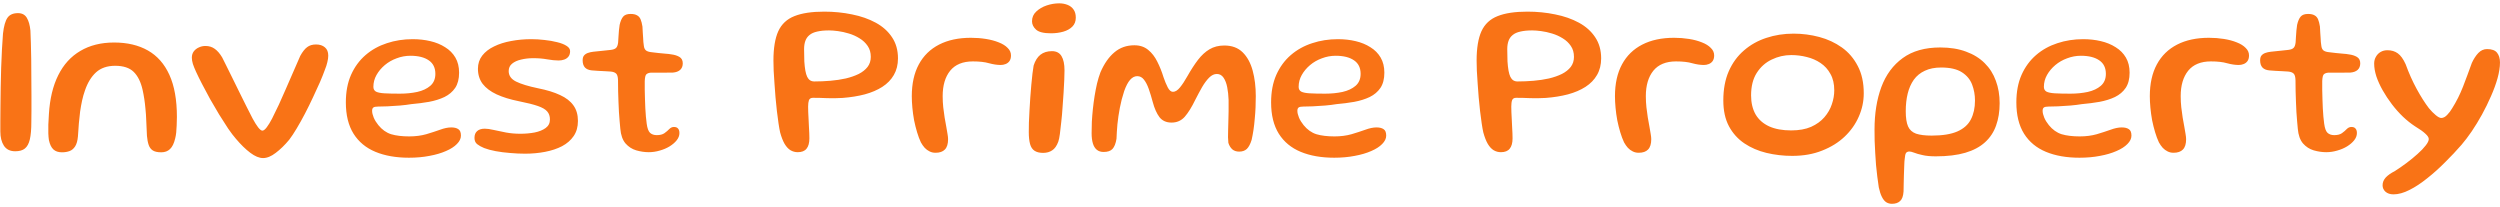 <svg xmlns="http://www.w3.org/2000/svg" width="434" height="36" viewBox="0 0 434 36" fill="none"><path d="M2.64 26.26C1.76 26.26 1.107 25.94 0.68 25.3C0.267 24.66 0.06 23.833 0.06 22.82C0.06 22.393 0.06 21.793 0.06 21.02C0.06 20.247 0.067 19.36 0.08 18.36C0.093 17.36 0.107 16.3 0.12 15.18C0.147 14.06 0.173 12.933 0.2 11.8C0.24 10.667 0.287 9.587 0.34 8.56C0.393 7.533 0.453 6.62 0.52 5.82C0.667 4.527 0.927 3.613 1.3 3.08C1.673 2.547 2.28 2.28 3.12 2.28C3.827 2.28 4.34 2.553 4.66 3.1C4.98 3.633 5.187 4.367 5.28 5.3C5.307 5.873 5.333 6.593 5.36 7.46C5.387 8.327 5.407 9.273 5.42 10.3C5.433 11.327 5.44 12.38 5.44 13.46C5.453 14.527 5.46 15.56 5.46 16.56C5.46 17.547 5.46 18.447 5.46 19.26C5.46 20.06 5.453 20.7 5.44 21.18C5.44 22.447 5.353 23.453 5.18 24.2C5.007 24.933 4.72 25.46 4.32 25.78C3.933 26.1 3.373 26.26 2.64 26.26ZM10.75 26.44C10.124 26.44 9.63 26.273 9.27 25.94C8.91 25.607 8.65 25.067 8.49 24.32C8.437 23.973 8.404 23.58 8.39 23.14C8.377 22.7 8.377 22.2 8.39 21.64C8.404 21.08 8.437 20.467 8.49 19.8C8.65 17.147 9.19 14.9 10.11 13.06C11.03 11.207 12.31 9.8 13.95 8.84C15.59 7.867 17.544 7.38 19.81 7.38C22.09 7.38 24.044 7.84 25.67 8.76C27.297 9.68 28.544 11.093 29.41 13C30.277 14.907 30.71 17.34 30.71 20.3C30.71 20.833 30.697 21.327 30.67 21.78C30.657 22.233 30.63 22.647 30.59 23.02C30.55 23.393 30.49 23.733 30.41 24.04C30.21 24.893 29.91 25.507 29.51 25.88C29.124 26.253 28.617 26.44 27.99 26.44C27.35 26.44 26.864 26.333 26.53 26.12C26.197 25.907 25.957 25.587 25.81 25.16C25.664 24.733 25.564 24.207 25.51 23.58C25.47 22.58 25.43 21.7 25.39 20.94C25.364 20.167 25.317 19.48 25.25 18.88C25.197 18.267 25.13 17.7 25.05 17.18C24.97 16.647 24.87 16.113 24.75 15.58C24.444 14.22 23.93 13.187 23.21 12.48C22.49 11.773 21.417 11.42 19.99 11.42C18.617 11.42 17.51 11.8 16.67 12.56C15.844 13.32 15.204 14.367 14.75 15.7C14.55 16.26 14.384 16.847 14.25 17.46C14.117 18.073 14.004 18.707 13.91 19.36C13.83 20.013 13.757 20.7 13.69 21.42C13.637 22.14 13.584 22.893 13.53 23.68C13.464 24.427 13.304 25 13.05 25.4C12.797 25.8 12.477 26.073 12.09 26.22C11.704 26.367 11.257 26.44 10.75 26.44ZM45.665 27.44C44.998 27.44 44.258 27.133 43.445 26.52C42.631 25.907 41.798 25.093 40.945 24.08C40.558 23.64 40.111 23.053 39.605 22.32C39.111 21.573 38.591 20.76 38.045 19.88C37.511 19 36.985 18.1 36.465 17.18C35.958 16.247 35.491 15.373 35.065 14.56C34.638 13.733 34.291 13.027 34.025 12.44C33.798 11.947 33.618 11.5 33.485 11.1C33.365 10.7 33.305 10.34 33.305 10.02C33.305 9.593 33.411 9.233 33.625 8.94C33.851 8.633 34.145 8.4 34.505 8.24C34.865 8.067 35.251 7.98 35.665 7.98C36.291 7.98 36.831 8.147 37.285 8.48C37.738 8.8 38.165 9.293 38.565 9.96C38.711 10.227 38.931 10.667 39.225 11.28C39.531 11.88 39.878 12.58 40.265 13.38C40.665 14.167 41.071 14.993 41.485 15.86C41.911 16.727 42.331 17.573 42.745 18.4C43.158 19.213 43.525 19.933 43.845 20.56C44.191 21.2 44.511 21.713 44.805 22.1C45.111 22.487 45.358 22.68 45.545 22.68C45.758 22.68 46.011 22.487 46.305 22.1C46.598 21.713 46.905 21.213 47.225 20.6C48.011 19.067 48.805 17.36 49.605 15.48C50.418 13.587 51.258 11.66 52.125 9.7C52.525 8.98 52.925 8.473 53.325 8.18C53.725 7.873 54.238 7.72 54.865 7.72C55.505 7.72 56.018 7.887 56.405 8.22C56.791 8.54 56.985 9.02 56.985 9.66C56.985 10.007 56.931 10.387 56.825 10.8C56.731 11.213 56.591 11.647 56.405 12.1C56.191 12.7 55.905 13.42 55.545 14.26C55.185 15.087 54.778 15.973 54.325 16.92C53.885 17.867 53.425 18.8 52.945 19.72C52.465 20.64 51.985 21.5 51.505 22.3C51.038 23.087 50.605 23.74 50.205 24.26C49.431 25.193 48.651 25.953 47.865 26.54C47.091 27.14 46.358 27.44 45.665 27.44ZM70.999 27.38C68.759 27.38 66.819 27.04 65.179 26.36C63.539 25.68 62.273 24.633 61.379 23.22C60.486 21.793 60.039 19.98 60.039 17.78C60.039 15.953 60.339 14.36 60.939 13C61.553 11.627 62.393 10.48 63.459 9.56C64.526 8.64 65.759 7.953 67.159 7.5C68.559 7.033 70.053 6.8 71.639 6.8C72.719 6.8 73.739 6.913 74.699 7.14C75.673 7.367 76.533 7.72 77.279 8.2C78.039 8.667 78.633 9.267 79.059 10C79.486 10.733 79.699 11.607 79.699 12.62C79.699 13.7 79.473 14.58 79.019 15.26C78.566 15.927 77.946 16.453 77.159 16.84C76.373 17.213 75.479 17.493 74.479 17.68C73.493 17.853 72.459 17.987 71.379 18.08C70.833 18.173 70.186 18.253 69.439 18.32C68.693 18.373 67.966 18.42 67.259 18.46C66.566 18.487 66.026 18.5 65.639 18.5C65.239 18.5 64.966 18.553 64.819 18.66C64.673 18.767 64.599 18.96 64.599 19.24C64.599 19.573 64.693 19.967 64.879 20.42C65.066 20.86 65.333 21.293 65.679 21.72C66.319 22.507 67.059 23.033 67.899 23.3C68.753 23.553 69.799 23.68 71.039 23.68C72.119 23.68 73.106 23.553 73.999 23.3C74.893 23.033 75.693 22.773 76.399 22.52C77.119 22.253 77.766 22.12 78.339 22.12C78.859 22.12 79.266 22.22 79.559 22.42C79.866 22.607 80.019 22.98 80.019 23.54C80.019 24.047 79.786 24.533 79.319 25C78.866 25.467 78.233 25.873 77.419 26.22C76.606 26.58 75.653 26.86 74.559 27.06C73.466 27.273 72.279 27.38 70.999 27.38ZM69.419 16.26C70.499 16.26 71.506 16.16 72.439 15.96C73.373 15.747 74.126 15.393 74.699 14.9C75.286 14.393 75.579 13.7 75.579 12.82C75.579 11.78 75.199 11 74.439 10.48C73.679 9.947 72.613 9.68 71.239 9.68C70.426 9.68 69.633 9.827 68.859 10.12C68.086 10.4 67.399 10.793 66.799 11.3C66.199 11.807 65.719 12.38 65.359 13.02C64.999 13.66 64.819 14.347 64.819 15.08C64.819 15.453 64.966 15.727 65.259 15.9C65.566 16.06 66.053 16.16 66.719 16.2C67.399 16.24 68.299 16.26 69.419 16.26ZM91.149 26.68C90.322 26.68 89.462 26.64 88.569 26.56C87.676 26.493 86.836 26.387 86.049 26.24C85.262 26.093 84.596 25.913 84.049 25.7C83.556 25.5 83.149 25.273 82.829 25.02C82.522 24.767 82.369 24.407 82.369 23.94C82.369 23.42 82.522 23.027 82.829 22.76C83.136 22.48 83.582 22.34 84.169 22.34C84.582 22.34 85.096 22.413 85.709 22.56C86.336 22.693 87.042 22.84 87.829 23C88.616 23.147 89.449 23.22 90.329 23.22C91.196 23.22 92.022 23.147 92.809 23C93.596 22.84 94.236 22.58 94.729 22.22C95.222 21.86 95.469 21.367 95.469 20.74C95.469 20.167 95.309 19.7 94.989 19.34C94.682 18.98 94.142 18.667 93.369 18.4C92.596 18.133 91.509 17.86 90.109 17.58C88.576 17.273 87.276 16.873 86.209 16.38C85.156 15.887 84.349 15.28 83.789 14.56C83.242 13.827 82.969 12.953 82.969 11.94C82.969 11.06 83.216 10.3 83.709 9.66C84.216 9.007 84.902 8.473 85.769 8.06C86.636 7.633 87.622 7.32 88.729 7.12C89.849 6.907 91.022 6.8 92.249 6.8C92.996 6.8 93.756 6.847 94.529 6.94C95.316 7.02 96.042 7.147 96.709 7.32C97.389 7.48 97.936 7.693 98.349 7.96C98.762 8.213 98.969 8.52 98.969 8.88C98.969 9.267 98.876 9.58 98.689 9.82C98.502 10.06 98.256 10.233 97.949 10.34C97.656 10.447 97.329 10.5 96.969 10.5C96.396 10.5 95.736 10.433 94.989 10.3C94.256 10.167 93.456 10.1 92.589 10.1C91.829 10.1 91.122 10.18 90.469 10.34C89.816 10.487 89.289 10.727 88.889 11.06C88.502 11.38 88.309 11.807 88.309 12.34C88.309 13.127 88.736 13.733 89.589 14.16C90.456 14.587 91.722 14.973 93.389 15.32C94.936 15.627 96.216 16.02 97.229 16.5C98.256 16.967 99.029 17.567 99.549 18.3C100.069 19.02 100.329 19.92 100.329 21C100.329 22.027 100.082 22.9 99.589 23.62C99.096 24.34 98.422 24.927 97.569 25.38C96.716 25.82 95.736 26.147 94.629 26.36C93.522 26.573 92.362 26.68 91.149 26.68ZM112.628 26.42C111.908 26.42 111.182 26.313 110.448 26.1C109.728 25.887 109.108 25.487 108.588 24.9C108.082 24.3 107.782 23.453 107.688 22.36C107.648 21.973 107.608 21.533 107.568 21.04C107.528 20.547 107.488 20.02 107.448 19.46C107.422 18.887 107.395 18.3 107.368 17.7C107.355 17.087 107.335 16.467 107.308 15.84C107.295 15.2 107.288 14.567 107.288 13.94C107.275 13.34 107.162 12.947 106.948 12.76C106.748 12.573 106.435 12.46 106.008 12.42C105.755 12.393 105.428 12.373 105.028 12.36C104.642 12.347 104.242 12.327 103.828 12.3C103.415 12.273 103.048 12.247 102.728 12.22C102.208 12.167 101.815 12 101.548 11.72C101.282 11.427 101.148 11.013 101.148 10.48C101.148 10.12 101.222 9.847 101.368 9.66C101.528 9.46 101.748 9.307 102.028 9.2C102.322 9.093 102.648 9.02 103.008 8.98C103.715 8.913 104.295 8.853 104.748 8.8C105.215 8.747 105.648 8.7 106.048 8.66C106.475 8.607 106.775 8.493 106.948 8.32C107.135 8.147 107.255 7.827 107.308 7.36C107.335 7.08 107.355 6.753 107.368 6.38C107.395 6.007 107.422 5.64 107.448 5.28C107.488 4.907 107.528 4.587 107.568 4.32C107.715 3.667 107.922 3.187 108.188 2.88C108.455 2.573 108.882 2.42 109.468 2.42C109.948 2.42 110.322 2.5 110.588 2.66C110.868 2.807 111.075 3.04 111.208 3.36C111.342 3.68 111.448 4.093 111.528 4.6C111.555 5.013 111.575 5.38 111.588 5.7C111.615 6.02 111.635 6.313 111.648 6.58C111.662 6.833 111.675 7.067 111.688 7.28C111.715 7.493 111.742 7.707 111.768 7.92C111.808 8.307 111.935 8.587 112.148 8.76C112.362 8.92 112.675 9.02 113.088 9.06C113.448 9.1 113.842 9.147 114.268 9.2C114.708 9.24 115.128 9.28 115.528 9.32C115.942 9.347 116.282 9.387 116.548 9.44C117.095 9.507 117.562 9.653 117.948 9.88C118.335 10.107 118.528 10.48 118.528 11C118.528 11.48 118.375 11.86 118.068 12.14C117.762 12.407 117.342 12.56 116.808 12.6C115.995 12.613 115.242 12.62 114.548 12.62C113.855 12.607 113.315 12.607 112.928 12.62C112.622 12.647 112.382 12.74 112.208 12.9C112.048 13.047 111.955 13.433 111.928 14.06C111.928 14.567 111.928 15.087 111.928 15.62C111.942 16.153 111.955 16.687 111.968 17.22C111.982 17.753 112.002 18.28 112.028 18.8C112.055 19.307 112.088 19.787 112.128 20.24C112.168 20.693 112.215 21.107 112.268 21.48C112.375 22.267 112.568 22.793 112.848 23.06C113.142 23.327 113.528 23.46 114.008 23.46C114.582 23.46 115.028 23.347 115.348 23.12C115.682 22.88 115.962 22.64 116.188 22.4C116.428 22.16 116.695 22.04 116.988 22.04C117.322 22.04 117.562 22.133 117.708 22.32C117.868 22.493 117.948 22.753 117.948 23.1C117.948 23.54 117.788 23.96 117.468 24.36C117.162 24.747 116.748 25.1 116.228 25.42C115.722 25.727 115.155 25.967 114.528 26.14C113.902 26.327 113.268 26.42 112.628 26.42ZM138.489 26.42C138.036 26.42 137.616 26.307 137.229 26.08C136.856 25.853 136.516 25.487 136.209 24.98C135.916 24.473 135.656 23.807 135.429 22.98C135.336 22.567 135.243 22.04 135.149 21.4C135.056 20.747 134.963 20.04 134.869 19.28C134.789 18.507 134.709 17.713 134.629 16.9C134.563 16.073 134.503 15.267 134.449 14.48C134.396 13.693 134.349 12.96 134.309 12.28C134.283 11.587 134.269 11 134.269 10.52C134.269 8.36 134.549 6.66 135.109 5.42C135.683 4.18 136.616 3.307 137.909 2.8C139.203 2.28 140.929 2.02 143.089 2.02C144.769 2.02 146.376 2.18 147.909 2.5C149.456 2.807 150.829 3.287 152.029 3.94C153.229 4.593 154.169 5.433 154.849 6.46C155.543 7.487 155.889 8.713 155.889 10.14C155.889 11.233 155.649 12.193 155.169 13.02C154.703 13.833 154.036 14.52 153.169 15.08C152.316 15.627 151.303 16.06 150.129 16.38C148.956 16.687 147.676 16.893 146.289 17C145.383 17.053 144.496 17.067 143.629 17.04C142.776 17 141.943 16.98 141.129 16.98C140.769 16.98 140.536 17.12 140.429 17.4C140.336 17.667 140.289 18.04 140.289 18.52C140.289 18.787 140.296 19.107 140.309 19.48C140.323 19.853 140.343 20.253 140.369 20.68C140.396 21.107 140.416 21.533 140.429 21.96C140.456 22.373 140.476 22.76 140.489 23.12C140.503 23.48 140.509 23.78 140.509 24.02C140.509 24.82 140.343 25.42 140.009 25.82C139.689 26.22 139.183 26.42 138.489 26.42ZM141.369 14.14C142.303 14.14 143.236 14.1 144.169 14.02C145.103 13.94 145.989 13.807 146.829 13.62C147.669 13.42 148.416 13.16 149.069 12.84C149.723 12.507 150.236 12.1 150.609 11.62C150.983 11.127 151.169 10.547 151.169 9.88C151.169 9.133 150.989 8.5 150.629 7.98C150.269 7.447 149.803 7.007 149.229 6.66C148.656 6.3 148.036 6.02 147.369 5.82C146.716 5.62 146.083 5.48 145.469 5.4C144.856 5.32 144.343 5.28 143.929 5.28C143.116 5.28 142.429 5.347 141.869 5.48C141.309 5.6 140.863 5.8 140.529 6.08C140.196 6.347 139.956 6.687 139.809 7.1C139.663 7.5 139.589 7.98 139.589 8.54C139.589 9.34 139.603 10.047 139.629 10.66C139.669 11.273 139.729 11.807 139.809 12.26C139.889 12.7 139.996 13.06 140.129 13.34C140.263 13.607 140.429 13.807 140.629 13.94C140.829 14.073 141.076 14.14 141.369 14.14ZM162.407 26.52C162.021 26.52 161.674 26.44 161.367 26.28C161.061 26.133 160.781 25.927 160.527 25.66C160.287 25.393 160.067 25.08 159.867 24.72C159.627 24.213 159.407 23.627 159.207 22.96C159.007 22.293 158.834 21.6 158.687 20.88C158.554 20.147 158.454 19.42 158.387 18.7C158.321 17.98 158.287 17.313 158.287 16.7C158.287 14.527 158.694 12.687 159.507 11.18C160.321 9.673 161.494 8.527 163.027 7.74C164.561 6.953 166.401 6.56 168.547 6.56C169.454 6.56 170.321 6.627 171.147 6.76C171.987 6.893 172.734 7.093 173.387 7.36C174.041 7.613 174.554 7.933 174.927 8.32C175.314 8.693 175.507 9.127 175.507 9.62C175.507 10.02 175.421 10.347 175.247 10.6C175.074 10.84 174.847 11.013 174.567 11.12C174.301 11.227 174.021 11.28 173.727 11.28C173.114 11.28 172.441 11.18 171.707 10.98C170.987 10.767 170.047 10.66 168.887 10.66C167.141 10.66 165.827 11.2 164.947 12.28C164.081 13.36 163.647 14.827 163.647 16.68C163.647 17.347 163.681 17.993 163.747 18.62C163.814 19.233 163.894 19.827 163.987 20.4C164.081 20.96 164.174 21.48 164.267 21.96C164.361 22.44 164.434 22.867 164.487 23.24C164.554 23.613 164.587 23.92 164.587 24.16C164.587 24.987 164.401 25.587 164.027 25.96C163.667 26.333 163.127 26.52 162.407 26.52ZM181.078 26.54C180.451 26.54 179.951 26.413 179.578 26.16C179.218 25.92 178.964 25.533 178.818 25C178.671 24.453 178.598 23.767 178.598 22.94C178.598 22.487 178.604 21.94 178.618 21.3C178.644 20.66 178.678 19.967 178.718 19.22C178.758 18.46 178.804 17.693 178.858 16.92C178.911 16.147 178.971 15.407 179.038 14.7C179.104 13.98 179.171 13.333 179.238 12.76C179.304 12.187 179.371 11.727 179.438 11.38C179.704 10.54 180.098 9.913 180.618 9.5C181.151 9.087 181.818 8.88 182.618 8.88C183.378 8.88 183.931 9.167 184.278 9.74C184.624 10.313 184.798 11.14 184.798 12.22C184.798 12.62 184.784 13.16 184.758 13.84C184.731 14.52 184.691 15.273 184.638 16.1C184.584 16.927 184.524 17.773 184.458 18.64C184.404 19.507 184.331 20.34 184.238 21.14C184.158 21.927 184.078 22.627 183.998 23.24C183.918 23.84 183.824 24.293 183.718 24.6C183.451 25.32 183.098 25.82 182.658 26.1C182.231 26.393 181.704 26.54 181.078 26.54ZM182.438 5.78C181.184 5.78 180.324 5.567 179.858 5.14C179.391 4.713 179.158 4.233 179.158 3.7C179.158 3.02 179.404 2.453 179.898 2C180.391 1.533 180.998 1.18 181.717 0.94C182.438 0.7 183.158 0.58 183.878 0.58C184.398 0.58 184.878 0.667 185.318 0.84C185.758 1.013 186.104 1.28 186.358 1.64C186.624 2 186.758 2.473 186.758 3.06C186.758 3.7 186.558 4.22 186.158 4.62C185.758 5.02 185.231 5.313 184.578 5.5C183.924 5.687 183.211 5.78 182.438 5.78ZM191.584 26.38C191.104 26.38 190.711 26.253 190.404 26C190.097 25.747 189.871 25.38 189.724 24.9C189.577 24.407 189.504 23.813 189.504 23.12C189.504 22.507 189.517 21.847 189.544 21.14C189.584 20.42 189.644 19.68 189.724 18.92C189.804 18.16 189.904 17.407 190.024 16.66C190.144 15.913 190.284 15.193 190.444 14.5C190.617 13.793 190.817 13.14 191.044 12.54C191.697 11.033 192.504 9.88 193.464 9.08C194.424 8.267 195.577 7.86 196.924 7.86C197.884 7.86 198.684 8.127 199.324 8.66C199.964 9.18 200.491 9.86 200.904 10.7C201.331 11.54 201.691 12.44 201.984 13.4C202.211 14.067 202.457 14.66 202.724 15.18C202.991 15.687 203.291 15.94 203.624 15.94C204.024 15.94 204.431 15.687 204.844 15.18C205.257 14.673 205.684 14.027 206.124 13.24C206.751 12.133 207.364 11.187 207.964 10.4C208.577 9.6 209.244 8.987 209.964 8.56C210.697 8.12 211.557 7.9 212.544 7.9C213.864 7.9 214.924 8.293 215.724 9.08C216.524 9.867 217.104 10.927 217.464 12.26C217.824 13.58 218.004 15.053 218.004 16.68C218.004 17.307 217.991 17.953 217.964 18.62C217.937 19.287 217.891 19.953 217.824 20.62C217.771 21.287 217.697 21.933 217.604 22.56C217.511 23.173 217.404 23.747 217.284 24.28C217.057 25.013 216.777 25.54 216.444 25.86C216.111 26.167 215.671 26.32 215.124 26.32C214.631 26.32 214.231 26.187 213.924 25.92C213.617 25.64 213.391 25.267 213.244 24.8C213.217 24.52 213.197 24.193 213.184 23.82C213.184 23.433 213.191 23.013 213.204 22.56C213.217 22.093 213.231 21.593 213.244 21.06C213.271 20.527 213.284 19.947 213.284 19.32C213.297 18.693 213.297 18.033 213.284 17.34C213.257 16.553 213.177 15.82 213.044 15.14C212.911 14.46 212.697 13.907 212.404 13.48C212.111 13.053 211.724 12.84 211.244 12.84C210.777 12.84 210.331 13.053 209.904 13.48C209.491 13.893 209.084 14.44 208.684 15.12C208.297 15.8 207.904 16.533 207.504 17.32C206.877 18.613 206.264 19.6 205.664 20.28C205.064 20.947 204.304 21.28 203.384 21.28C202.477 21.28 201.777 20.967 201.284 20.34C200.804 19.7 200.417 18.833 200.124 17.74C199.897 16.887 199.664 16.12 199.424 15.44C199.184 14.76 198.904 14.22 198.584 13.82C198.277 13.42 197.891 13.22 197.424 13.22C196.971 13.22 196.557 13.433 196.184 13.86C195.811 14.287 195.471 14.933 195.164 15.8C194.844 16.76 194.591 17.733 194.404 18.72C194.217 19.707 194.077 20.66 193.984 21.58C193.904 22.5 193.851 23.34 193.824 24.1C193.691 24.913 193.457 25.5 193.124 25.86C192.804 26.207 192.291 26.38 191.584 26.38ZM231.624 27.38C229.384 27.38 227.444 27.04 225.804 26.36C224.164 25.68 222.898 24.633 222.004 23.22C221.111 21.793 220.664 19.98 220.664 17.78C220.664 15.953 220.964 14.36 221.564 13C222.178 11.627 223.018 10.48 224.084 9.56C225.151 8.64 226.384 7.953 227.784 7.5C229.184 7.033 230.678 6.8 232.264 6.8C233.344 6.8 234.364 6.913 235.324 7.14C236.298 7.367 237.158 7.72 237.904 8.2C238.664 8.667 239.258 9.267 239.684 10C240.111 10.733 240.324 11.607 240.324 12.62C240.324 13.7 240.098 14.58 239.644 15.26C239.191 15.927 238.571 16.453 237.784 16.84C236.998 17.213 236.104 17.493 235.104 17.68C234.118 17.853 233.084 17.987 232.004 18.08C231.458 18.173 230.811 18.253 230.064 18.32C229.318 18.373 228.591 18.42 227.884 18.46C227.191 18.487 226.651 18.5 226.264 18.5C225.864 18.5 225.591 18.553 225.444 18.66C225.298 18.767 225.224 18.96 225.224 19.24C225.224 19.573 225.318 19.967 225.504 20.42C225.691 20.86 225.958 21.293 226.304 21.72C226.944 22.507 227.684 23.033 228.524 23.3C229.378 23.553 230.424 23.68 231.664 23.68C232.744 23.68 233.731 23.553 234.624 23.3C235.518 23.033 236.318 22.773 237.024 22.52C237.744 22.253 238.391 22.12 238.964 22.12C239.484 22.12 239.891 22.22 240.184 22.42C240.491 22.607 240.644 22.98 240.644 23.54C240.644 24.047 240.411 24.533 239.944 25C239.491 25.467 238.858 25.873 238.044 26.22C237.231 26.58 236.278 26.86 235.184 27.06C234.091 27.273 232.904 27.38 231.624 27.38ZM230.044 16.26C231.124 16.26 232.131 16.16 233.064 15.96C233.998 15.747 234.751 15.393 235.324 14.9C235.911 14.393 236.204 13.7 236.204 12.82C236.204 11.78 235.824 11 235.064 10.48C234.304 9.947 233.238 9.68 231.864 9.68C231.051 9.68 230.258 9.827 229.484 10.12C228.711 10.4 228.024 10.793 227.424 11.3C226.824 11.807 226.344 12.38 225.984 13.02C225.624 13.66 225.444 14.347 225.444 15.08C225.444 15.453 225.591 15.727 225.884 15.9C226.191 16.06 226.678 16.16 227.344 16.2C228.024 16.24 228.924 16.26 230.044 16.26ZM260.56 26.42C260.106 26.42 259.686 26.307 259.3 26.08C258.926 25.853 258.586 25.487 258.28 24.98C257.986 24.473 257.726 23.807 257.5 22.98C257.406 22.567 257.313 22.04 257.22 21.4C257.126 20.747 257.033 20.04 256.94 19.28C256.86 18.507 256.78 17.713 256.7 16.9C256.633 16.073 256.573 15.267 256.52 14.48C256.466 13.693 256.42 12.96 256.38 12.28C256.353 11.587 256.34 11 256.34 10.52C256.34 8.36 256.62 6.66 257.18 5.42C257.753 4.18 258.686 3.307 259.98 2.8C261.273 2.28 263 2.02 265.16 2.02C266.84 2.02 268.446 2.18 269.98 2.5C271.526 2.807 272.9 3.287 274.1 3.94C275.3 4.593 276.24 5.433 276.92 6.46C277.613 7.487 277.96 8.713 277.96 10.14C277.96 11.233 277.72 12.193 277.24 13.02C276.773 13.833 276.106 14.52 275.24 15.08C274.386 15.627 273.373 16.06 272.2 16.38C271.026 16.687 269.746 16.893 268.36 17C267.453 17.053 266.566 17.067 265.7 17.04C264.846 17 264.013 16.98 263.2 16.98C262.84 16.98 262.606 17.12 262.5 17.4C262.406 17.667 262.36 18.04 262.36 18.52C262.36 18.787 262.366 19.107 262.38 19.48C262.393 19.853 262.413 20.253 262.44 20.68C262.466 21.107 262.486 21.533 262.5 21.96C262.526 22.373 262.546 22.76 262.56 23.12C262.573 23.48 262.58 23.78 262.58 24.02C262.58 24.82 262.413 25.42 262.08 25.82C261.76 26.22 261.253 26.42 260.56 26.42ZM263.44 14.14C264.373 14.14 265.306 14.1 266.24 14.02C267.173 13.94 268.06 13.807 268.9 13.62C269.74 13.42 270.486 13.16 271.14 12.84C271.793 12.507 272.306 12.1 272.68 11.62C273.053 11.127 273.24 10.547 273.24 9.88C273.24 9.133 273.06 8.5 272.7 7.98C272.34 7.447 271.873 7.007 271.3 6.66C270.726 6.3 270.106 6.02 269.44 5.82C268.786 5.62 268.153 5.48 267.54 5.4C266.926 5.32 266.413 5.28 266 5.28C265.186 5.28 264.5 5.347 263.94 5.48C263.38 5.6 262.933 5.8 262.6 6.08C262.266 6.347 262.026 6.687 261.88 7.1C261.733 7.5 261.66 7.98 261.66 8.54C261.66 9.34 261.673 10.047 261.7 10.66C261.74 11.273 261.8 11.807 261.88 12.26C261.96 12.7 262.066 13.06 262.2 13.34C262.333 13.607 262.5 13.807 262.7 13.94C262.9 14.073 263.146 14.14 263.44 14.14ZM284.478 26.52C284.091 26.52 283.744 26.44 283.438 26.28C283.131 26.133 282.851 25.927 282.598 25.66C282.358 25.393 282.138 25.08 281.938 24.72C281.698 24.213 281.478 23.627 281.278 22.96C281.078 22.293 280.904 21.6 280.758 20.88C280.624 20.147 280.524 19.42 280.458 18.7C280.391 17.98 280.358 17.313 280.358 16.7C280.358 14.527 280.764 12.687 281.577 11.18C282.391 9.673 283.564 8.527 285.098 7.74C286.631 6.953 288.471 6.56 290.618 6.56C291.524 6.56 292.391 6.627 293.218 6.76C294.058 6.893 294.804 7.093 295.458 7.36C296.111 7.613 296.624 7.933 296.998 8.32C297.384 8.693 297.578 9.127 297.578 9.62C297.578 10.02 297.491 10.347 297.318 10.6C297.144 10.84 296.918 11.013 296.638 11.12C296.371 11.227 296.091 11.28 295.798 11.28C295.184 11.28 294.511 11.18 293.778 10.98C293.058 10.767 292.118 10.66 290.958 10.66C289.211 10.66 287.898 11.2 287.018 12.28C286.151 13.36 285.718 14.827 285.718 16.68C285.718 17.347 285.751 17.993 285.818 18.62C285.884 19.233 285.964 19.827 286.058 20.4C286.151 20.96 286.244 21.48 286.338 21.96C286.431 22.44 286.504 22.867 286.558 23.24C286.624 23.613 286.658 23.92 286.658 24.16C286.658 24.987 286.471 25.587 286.098 25.96C285.738 26.333 285.198 26.52 284.478 26.52ZM311.128 27.06C309.581 27.06 308.088 26.887 306.648 26.54C305.221 26.193 303.941 25.64 302.808 24.88C301.688 24.12 300.801 23.133 300.148 21.92C299.494 20.693 299.168 19.2 299.168 17.44C299.168 15.507 299.481 13.82 300.108 12.38C300.748 10.927 301.628 9.72 302.748 8.76C303.868 7.787 305.161 7.06 306.628 6.58C308.108 6.087 309.688 5.84 311.368 5.84C312.888 5.84 314.374 6.033 315.828 6.42C317.281 6.807 318.588 7.413 319.748 8.24C320.908 9.067 321.828 10.14 322.508 11.46C323.201 12.767 323.548 14.347 323.548 16.2C323.548 17.6 323.261 18.947 322.688 20.24C322.128 21.533 321.308 22.693 320.228 23.72C319.161 24.733 317.861 25.54 316.328 26.14C314.808 26.753 313.074 27.06 311.128 27.06ZM310.948 22.64C312.308 22.64 313.461 22.433 314.408 22.02C315.354 21.593 316.121 21.04 316.708 20.36C317.308 19.667 317.741 18.913 318.008 18.1C318.288 17.287 318.428 16.48 318.428 15.68C318.428 14.56 318.208 13.613 317.768 12.84C317.341 12.053 316.768 11.42 316.048 10.94C315.341 10.46 314.548 10.113 313.668 9.9C312.788 9.673 311.888 9.56 310.968 9.56C309.768 9.56 308.634 9.82 307.568 10.34C306.501 10.847 305.634 11.62 304.968 12.66C304.314 13.687 303.988 14.987 303.988 16.56C303.988 17.84 304.248 18.94 304.768 19.86C305.301 20.767 306.088 21.46 307.128 21.94C308.168 22.407 309.441 22.64 310.948 22.64ZM328.438 35.38C328.064 35.38 327.731 35.287 327.438 35.1C327.158 34.913 326.911 34.607 326.698 34.18C326.484 33.767 326.304 33.213 326.158 32.52C326.064 31.947 325.978 31.327 325.898 30.66C325.818 30.007 325.744 29.333 325.678 28.64C325.624 27.96 325.578 27.26 325.538 26.54C325.498 25.833 325.464 25.14 325.438 24.46C325.424 23.78 325.418 23.12 325.418 22.48C325.418 19.707 325.811 17.253 326.598 15.12C327.398 12.973 328.638 11.293 330.318 10.08C331.998 8.853 334.171 8.24 336.838 8.24C338.531 8.24 340.018 8.48 341.298 8.96C342.591 9.427 343.671 10.093 344.538 10.96C345.404 11.813 346.051 12.833 346.478 14.02C346.918 15.193 347.138 16.493 347.138 17.92C347.138 19.36 346.931 20.653 346.518 21.8C346.118 22.933 345.478 23.9 344.598 24.7C343.718 25.5 342.578 26.107 341.178 26.52C339.778 26.933 338.071 27.14 336.058 27.14C335.124 27.14 334.351 27.067 333.738 26.92C333.124 26.787 332.638 26.647 332.278 26.5C331.918 26.367 331.651 26.3 331.478 26.3C331.224 26.3 331.031 26.38 330.898 26.54C330.778 26.7 330.698 27.047 330.658 27.58C330.618 27.847 330.591 28.233 330.578 28.74C330.564 29.26 330.544 29.813 330.518 30.4C330.504 31 330.491 31.553 330.478 32.06C330.478 32.567 330.471 32.953 330.458 33.22C330.404 34.033 330.204 34.593 329.858 34.9C329.524 35.22 329.051 35.38 328.438 35.38ZM335.338 23.54C337.218 23.54 338.704 23.3 339.798 22.82C340.891 22.34 341.671 21.647 342.138 20.74C342.618 19.82 342.858 18.727 342.858 17.46C342.858 16.473 342.691 15.547 342.358 14.68C342.024 13.8 341.431 13.087 340.578 12.54C339.724 11.993 338.524 11.72 336.978 11.72C335.884 11.72 334.944 11.907 334.158 12.28C333.371 12.64 332.731 13.16 332.238 13.84C331.758 14.52 331.404 15.32 331.178 16.24C330.951 17.16 330.838 18.187 330.838 19.32C330.838 20.453 330.971 21.327 331.238 21.94C331.504 22.54 331.964 22.96 332.618 23.2C333.284 23.427 334.191 23.54 335.338 23.54ZM360.999 27.38C358.759 27.38 356.819 27.04 355.179 26.36C353.539 25.68 352.273 24.633 351.379 23.22C350.486 21.793 350.039 19.98 350.039 17.78C350.039 15.953 350.339 14.36 350.939 13C351.553 11.627 352.393 10.48 353.459 9.56C354.526 8.64 355.759 7.953 357.159 7.5C358.559 7.033 360.053 6.8 361.639 6.8C362.719 6.8 363.739 6.913 364.699 7.14C365.673 7.367 366.533 7.72 367.279 8.2C368.039 8.667 368.633 9.267 369.059 10C369.486 10.733 369.699 11.607 369.699 12.62C369.699 13.7 369.473 14.58 369.019 15.26C368.566 15.927 367.946 16.453 367.159 16.84C366.373 17.213 365.479 17.493 364.479 17.68C363.493 17.853 362.459 17.987 361.379 18.08C360.833 18.173 360.186 18.253 359.439 18.32C358.693 18.373 357.966 18.42 357.259 18.46C356.566 18.487 356.026 18.5 355.639 18.5C355.239 18.5 354.966 18.553 354.819 18.66C354.673 18.767 354.599 18.96 354.599 19.24C354.599 19.573 354.693 19.967 354.879 20.42C355.066 20.86 355.333 21.293 355.679 21.72C356.319 22.507 357.059 23.033 357.899 23.3C358.753 23.553 359.799 23.68 361.039 23.68C362.119 23.68 363.106 23.553 363.999 23.3C364.893 23.033 365.693 22.773 366.399 22.52C367.119 22.253 367.766 22.12 368.339 22.12C368.859 22.12 369.266 22.22 369.559 22.42C369.866 22.607 370.019 22.98 370.019 23.54C370.019 24.047 369.786 24.533 369.319 25C368.866 25.467 368.233 25.873 367.419 26.22C366.606 26.58 365.653 26.86 364.559 27.06C363.466 27.273 362.279 27.38 360.999 27.38ZM359.419 16.26C360.499 16.26 361.506 16.16 362.439 15.96C363.373 15.747 364.126 15.393 364.699 14.9C365.286 14.393 365.579 13.7 365.579 12.82C365.579 11.78 365.199 11 364.439 10.48C363.679 9.947 362.613 9.68 361.239 9.68C360.426 9.68 359.633 9.827 358.859 10.12C358.086 10.4 357.399 10.793 356.799 11.3C356.199 11.807 355.719 12.38 355.359 13.02C354.999 13.66 354.819 14.347 354.819 15.08C354.819 15.453 354.966 15.727 355.259 15.9C355.566 16.06 356.053 16.16 356.719 16.2C357.399 16.24 358.299 16.26 359.419 16.26ZM377.329 26.52C376.942 26.52 376.596 26.44 376.289 26.28C375.982 26.133 375.702 25.927 375.449 25.66C375.209 25.393 374.989 25.08 374.789 24.72C374.549 24.213 374.329 23.627 374.129 22.96C373.929 22.293 373.756 21.6 373.609 20.88C373.476 20.147 373.376 19.42 373.309 18.7C373.242 17.98 373.209 17.313 373.209 16.7C373.209 14.527 373.616 12.687 374.429 11.18C375.242 9.673 376.416 8.527 377.949 7.74C379.482 6.953 381.322 6.56 383.469 6.56C384.376 6.56 385.242 6.627 386.069 6.76C386.909 6.893 387.656 7.093 388.309 7.36C388.962 7.613 389.476 7.933 389.849 8.32C390.236 8.693 390.429 9.127 390.429 9.62C390.429 10.02 390.342 10.347 390.169 10.6C389.996 10.84 389.769 11.013 389.489 11.12C389.222 11.227 388.942 11.28 388.649 11.28C388.036 11.28 387.362 11.18 386.629 10.98C385.909 10.767 384.969 10.66 383.809 10.66C382.062 10.66 380.749 11.2 379.869 12.28C379.002 13.36 378.569 14.827 378.569 16.68C378.569 17.347 378.602 17.993 378.669 18.62C378.736 19.233 378.816 19.827 378.909 20.4C379.002 20.96 379.096 21.48 379.189 21.96C379.282 22.44 379.356 22.867 379.409 23.24C379.476 23.613 379.509 23.92 379.509 24.16C379.509 24.987 379.322 25.587 378.949 25.96C378.589 26.333 378.049 26.52 377.329 26.52ZM403.839 26.42C403.119 26.42 402.393 26.313 401.659 26.1C400.939 25.887 400.319 25.487 399.799 24.9C399.293 24.3 398.993 23.453 398.899 22.36C398.859 21.973 398.819 21.533 398.779 21.04C398.739 20.547 398.699 20.02 398.659 19.46C398.633 18.887 398.606 18.3 398.579 17.7C398.566 17.087 398.546 16.467 398.519 15.84C398.506 15.2 398.499 14.567 398.499 13.94C398.486 13.34 398.373 12.947 398.159 12.76C397.959 12.573 397.646 12.46 397.219 12.42C396.966 12.393 396.639 12.373 396.239 12.36C395.853 12.347 395.453 12.327 395.039 12.3C394.626 12.273 394.259 12.247 393.939 12.22C393.419 12.167 393.026 12 392.759 11.72C392.493 11.427 392.359 11.013 392.359 10.48C392.359 10.12 392.433 9.847 392.579 9.66C392.739 9.46 392.959 9.307 393.239 9.2C393.533 9.093 393.859 9.02 394.219 8.98C394.926 8.913 395.506 8.853 395.959 8.8C396.426 8.747 396.859 8.7 397.259 8.66C397.686 8.607 397.986 8.493 398.159 8.32C398.346 8.147 398.466 7.827 398.519 7.36C398.546 7.08 398.566 6.753 398.579 6.38C398.606 6.007 398.633 5.64 398.659 5.28C398.699 4.907 398.739 4.587 398.779 4.32C398.926 3.667 399.133 3.187 399.399 2.88C399.666 2.573 400.093 2.42 400.679 2.42C401.159 2.42 401.533 2.5 401.799 2.66C402.079 2.807 402.286 3.04 402.419 3.36C402.553 3.68 402.659 4.093 402.739 4.6C402.766 5.013 402.786 5.38 402.799 5.7C402.826 6.02 402.846 6.313 402.859 6.58C402.873 6.833 402.886 7.067 402.899 7.28C402.926 7.493 402.953 7.707 402.979 7.92C403.019 8.307 403.146 8.587 403.359 8.76C403.573 8.92 403.886 9.02 404.299 9.06C404.659 9.1 405.053 9.147 405.479 9.2C405.919 9.24 406.339 9.28 406.739 9.32C407.153 9.347 407.493 9.387 407.759 9.44C408.306 9.507 408.773 9.653 409.159 9.88C409.546 10.107 409.739 10.48 409.739 11C409.739 11.48 409.586 11.86 409.279 12.14C408.973 12.407 408.553 12.56 408.019 12.6C407.206 12.613 406.453 12.62 405.759 12.62C405.066 12.607 404.526 12.607 404.139 12.62C403.833 12.647 403.593 12.74 403.419 12.9C403.259 13.047 403.166 13.433 403.139 14.06C403.139 14.567 403.139 15.087 403.139 15.62C403.153 16.153 403.166 16.687 403.179 17.22C403.193 17.753 403.213 18.28 403.239 18.8C403.266 19.307 403.299 19.787 403.339 20.24C403.379 20.693 403.426 21.107 403.479 21.48C403.586 22.267 403.779 22.793 404.059 23.06C404.353 23.327 404.739 23.46 405.219 23.46C405.793 23.46 406.239 23.347 406.559 23.12C406.893 22.88 407.173 22.64 407.399 22.4C407.639 22.16 407.906 22.04 408.199 22.04C408.533 22.04 408.773 22.133 408.919 22.32C409.079 22.493 409.159 22.753 409.159 23.1C409.159 23.54 408.999 23.96 408.679 24.36C408.373 24.747 407.959 25.1 407.439 25.42C406.933 25.727 406.366 25.967 405.739 26.14C405.113 26.327 404.479 26.42 403.839 26.42ZM415.515 33.74C414.928 33.74 414.461 33.587 414.115 33.28C413.781 32.973 413.615 32.6 413.615 32.16C413.615 31.667 413.801 31.213 414.175 30.8C414.561 30.4 415.075 30.04 415.715 29.72C416.408 29.28 417.101 28.8 417.795 28.28C418.488 27.76 419.121 27.24 419.695 26.72C420.281 26.2 420.748 25.713 421.095 25.26C421.455 24.807 421.635 24.433 421.635 24.14C421.635 23.873 421.441 23.567 421.055 23.22C420.681 22.86 420.075 22.427 419.235 21.92C418.541 21.467 417.848 20.913 417.155 20.26C416.475 19.607 415.835 18.887 415.235 18.1C414.635 17.313 414.101 16.507 413.635 15.68C413.168 14.853 412.801 14.047 412.535 13.26C412.281 12.46 412.155 11.72 412.155 11.04C412.155 10.6 412.255 10.207 412.455 9.86C412.655 9.5 412.928 9.22 413.275 9.02C413.621 8.82 414.015 8.72 414.455 8.72C415.161 8.72 415.761 8.9 416.255 9.26C416.748 9.607 417.201 10.233 417.615 11.14C418.175 12.687 418.815 14.12 419.535 15.44C420.255 16.76 420.961 17.873 421.655 18.78C422.041 19.247 422.435 19.647 422.835 19.98C423.235 20.313 423.555 20.48 423.795 20.48C424.155 20.48 424.501 20.3 424.835 19.94C425.181 19.58 425.468 19.2 425.695 18.8C426.428 17.64 427.055 16.393 427.575 15.06C428.095 13.713 428.608 12.333 429.115 10.92C429.435 10.227 429.808 9.653 430.235 9.2C430.675 8.747 431.181 8.52 431.755 8.52C432.581 8.52 433.161 8.733 433.495 9.16C433.828 9.587 433.995 10.147 433.995 10.84C433.995 11.653 433.855 12.567 433.575 13.58C433.295 14.58 432.915 15.62 432.435 16.7C431.968 17.78 431.448 18.84 430.875 19.88C430.301 20.92 429.708 21.893 429.095 22.8C428.481 23.693 427.895 24.467 427.335 25.12C426.468 26.12 425.521 27.127 424.495 28.14C423.481 29.167 422.441 30.1 421.375 30.94C420.321 31.793 419.288 32.473 418.275 32.98C417.275 33.487 416.355 33.74 415.515 33.74Z" fill="#F97316"></path></svg>